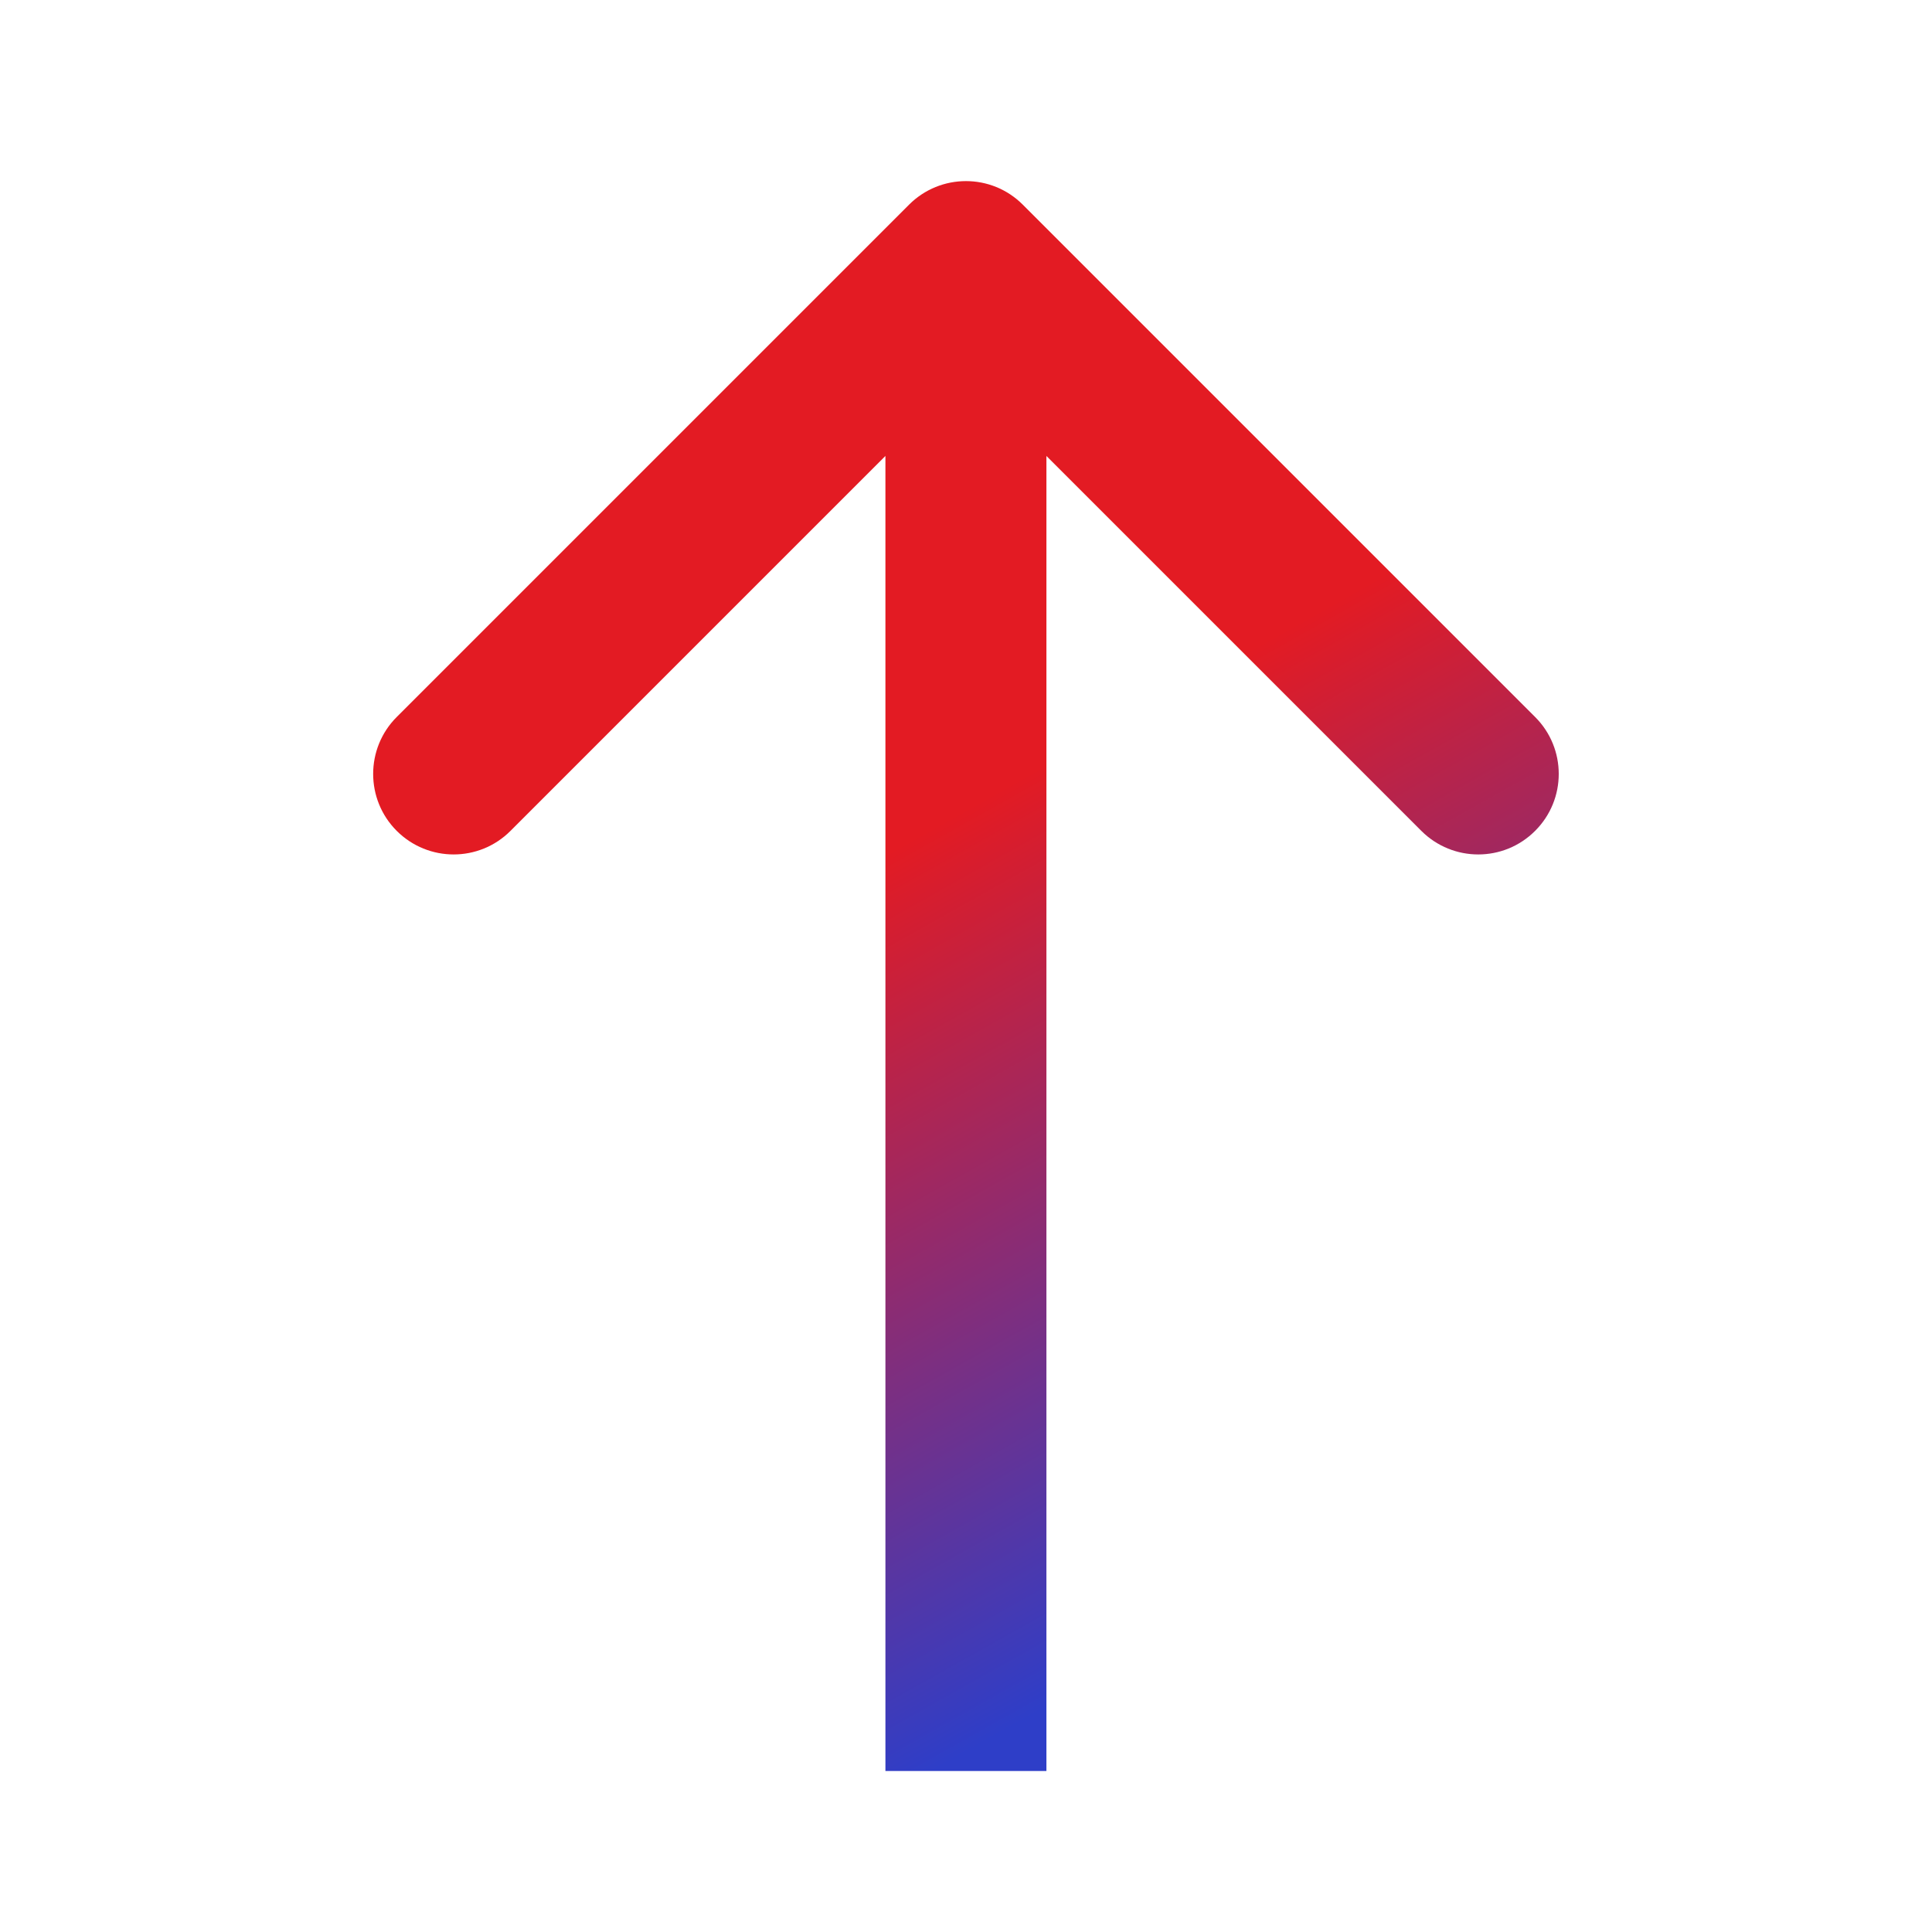 <svg width="24" height="24" viewBox="0 0 24 24" fill="none" xmlns="http://www.w3.org/2000/svg">
<path fill-rule="evenodd" clip-rule="evenodd" d="M19.07 8.907L12.706 2.543C12.316 2.152 11.683 2.152 11.292 2.543L4.928 8.907C4.538 9.297 4.538 9.931 4.928 10.321C5.319 10.712 5.952 10.712 6.342 10.321L10.999 5.664L10.999 22H12.999L12.999 5.664L17.656 10.321C18.047 10.712 18.68 10.712 19.07 10.321C19.461 9.931 19.461 9.297 19.07 8.907Z" fill="url(#paint0_linear_478_553)"/>
<defs>
<linearGradient id="paint0_linear_478_553" x1="3.5" y1="12" x2="9.709" y2="23.059" gradientUnits="userSpaceOnUse">
<stop offset="0.194" stop-color="#E31B23"/>
<stop offset="1" stop-color="#2E3EC8"/>
</linearGradient>
</defs>
</svg>
